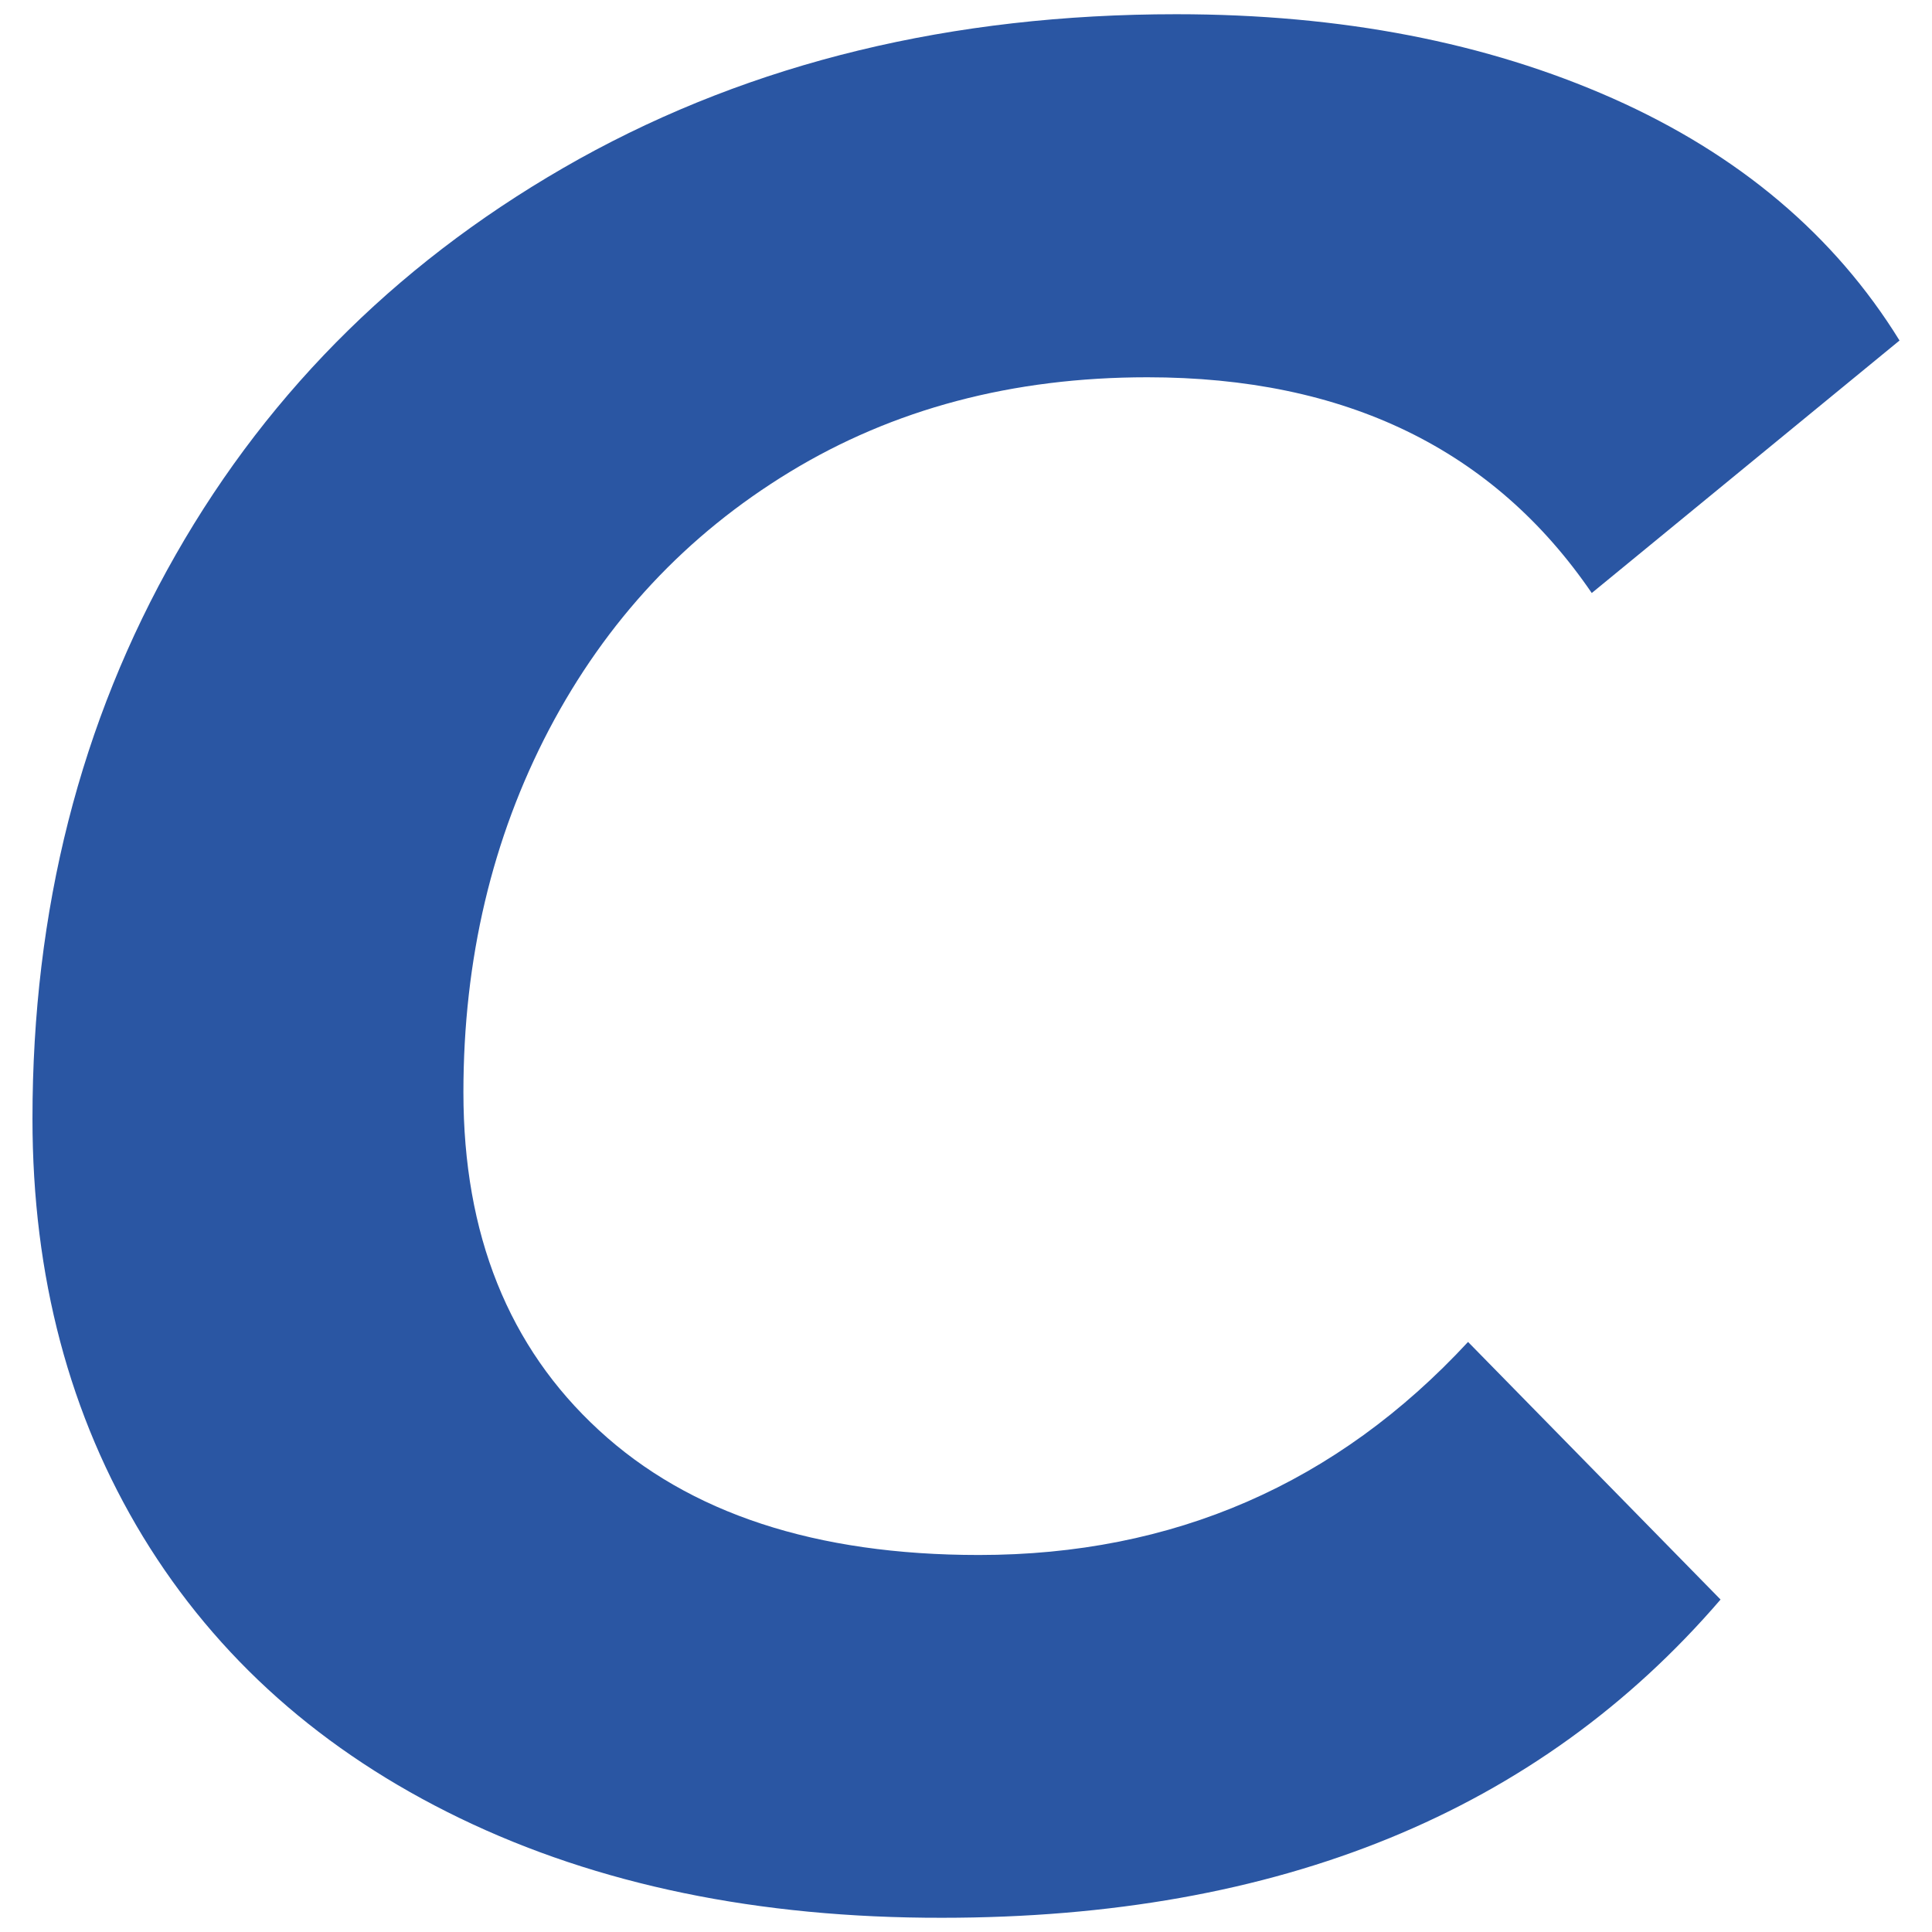 <svg xmlns="http://www.w3.org/2000/svg" viewBox="0 0 72 72">
  <g style="" transform="matrix(1, 0, 0, 1, -214, -214)">
    <path class="st0"
          d="M 231.14 281.76 C 226.01 279.28 222.08 275.78 219.33 271.27 C 216.59 266.76 215.21 261.57 215.21 255.69 C 215.21 247.92 216.99 240.91 220.55 234.67 C 224.11 228.43 229.13 223.52 235.59 219.92 C 242.06 216.33 249.47 214.53 257.84 214.53 C 263.98 214.53 269.4 215.58 274.11 217.67 C 278.81 219.76 282.37 222.77 284.79 226.69 L 273.32 236.1 C 269.66 230.74 264.14 228.06 256.76 228.06 C 251.73 228.06 247.29 229.24 243.43 231.59 C 239.57 233.94 236.59 237.14 234.46 241.19 C 232.34 245.24 231.27 249.75 231.27 254.71 C 231.27 260 232.95 264.2 236.32 267.3 C 239.68 270.4 244.4 271.95 250.48 271.95 C 257.73 271.95 263.81 269.3 268.71 264.01 L 278.12 273.61 C 271.32 281.52 261.66 285.47 249.11 285.47 C 242.26 285.48 236.27 284.24 231.14 281.76 Z"
          style="fill: rgb(42, 86, 163); stroke-width: 1;"></path>
  </g>
</svg>
